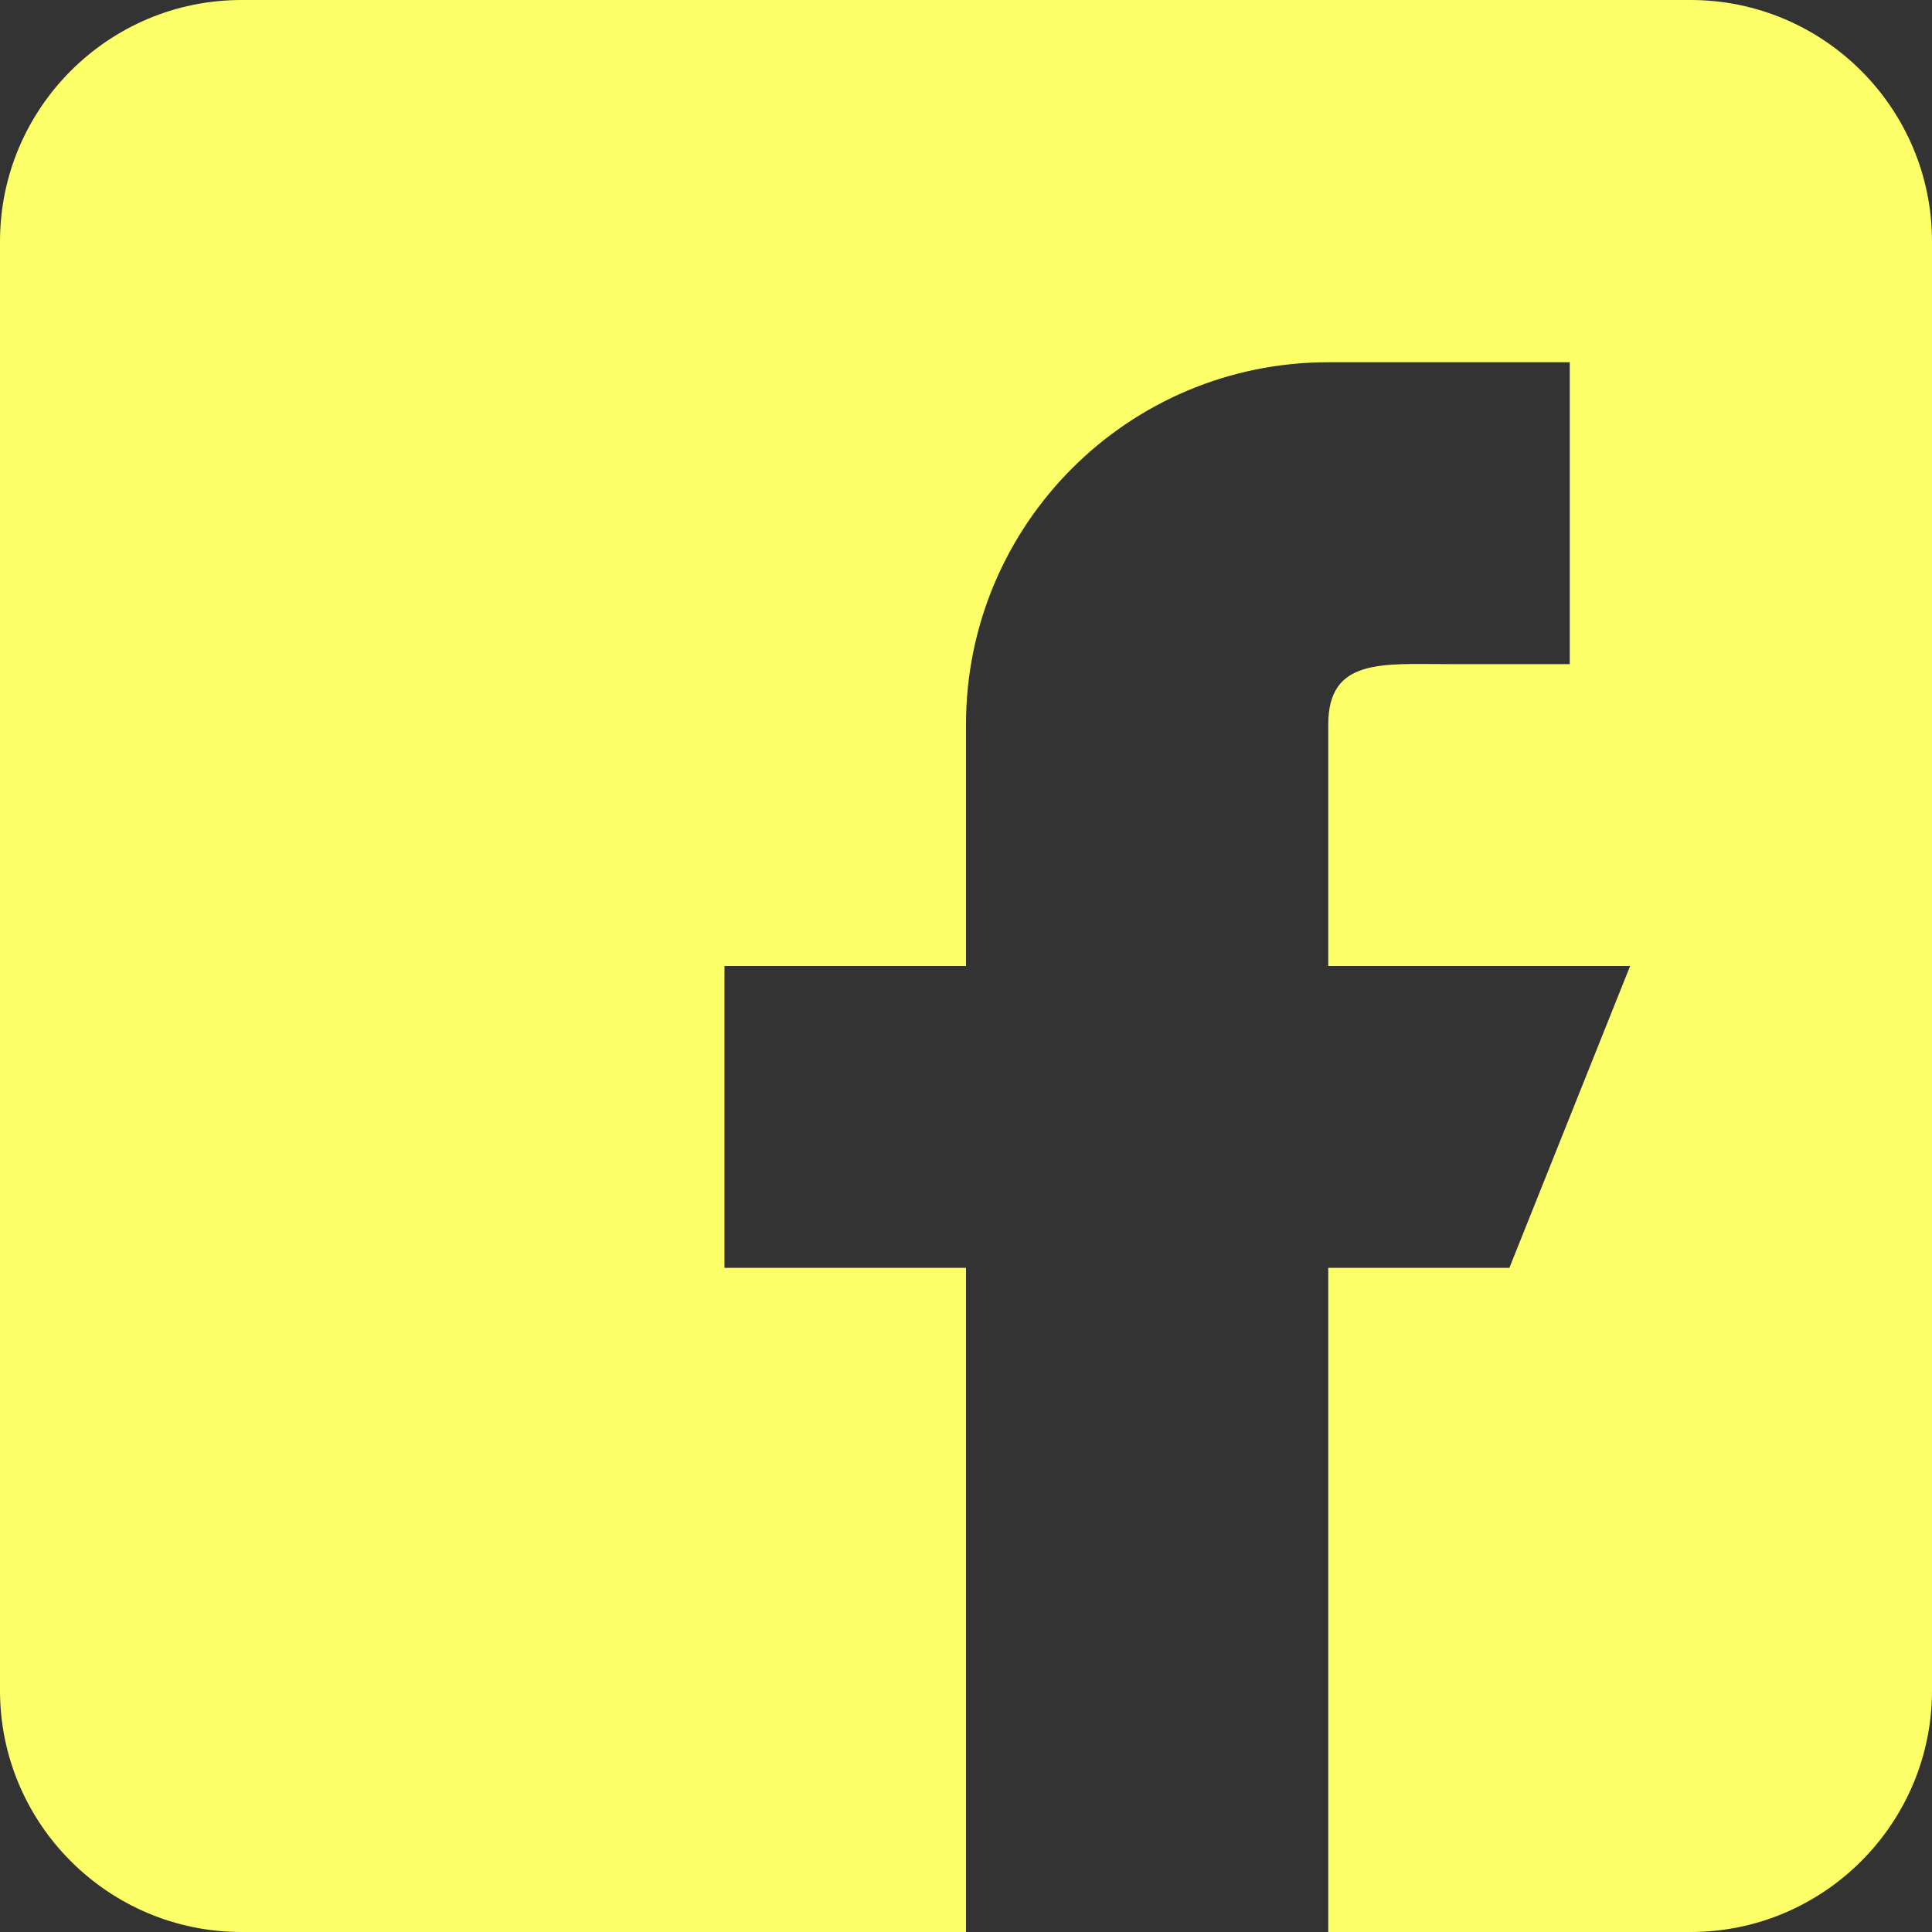 <?xml version="1.0" encoding="UTF-8"?> <svg xmlns="http://www.w3.org/2000/svg" width="88" height="88" viewBox="0 0 88 88" fill="none"><rect x="0" y="0" width="88" height="88" fill="#333333" stroke="none"/> <path d="M77 0H11C4.934 0 0 4.934 0 11V77C0 83.067 4.934 88 11 88H44V57.75H33V44H44V33C44 23.887 51.386 16.5 60.5 16.5H71.5V30.25H66C62.964 30.25 60.5 29.964 60.5 33V44H74.25L68.75 57.75H60.5V88H77C83.067 88 88 83.067 88 77V11C88 4.934 83.067 0 77 0Z" fill="#FCFF67"></path> </svg> 